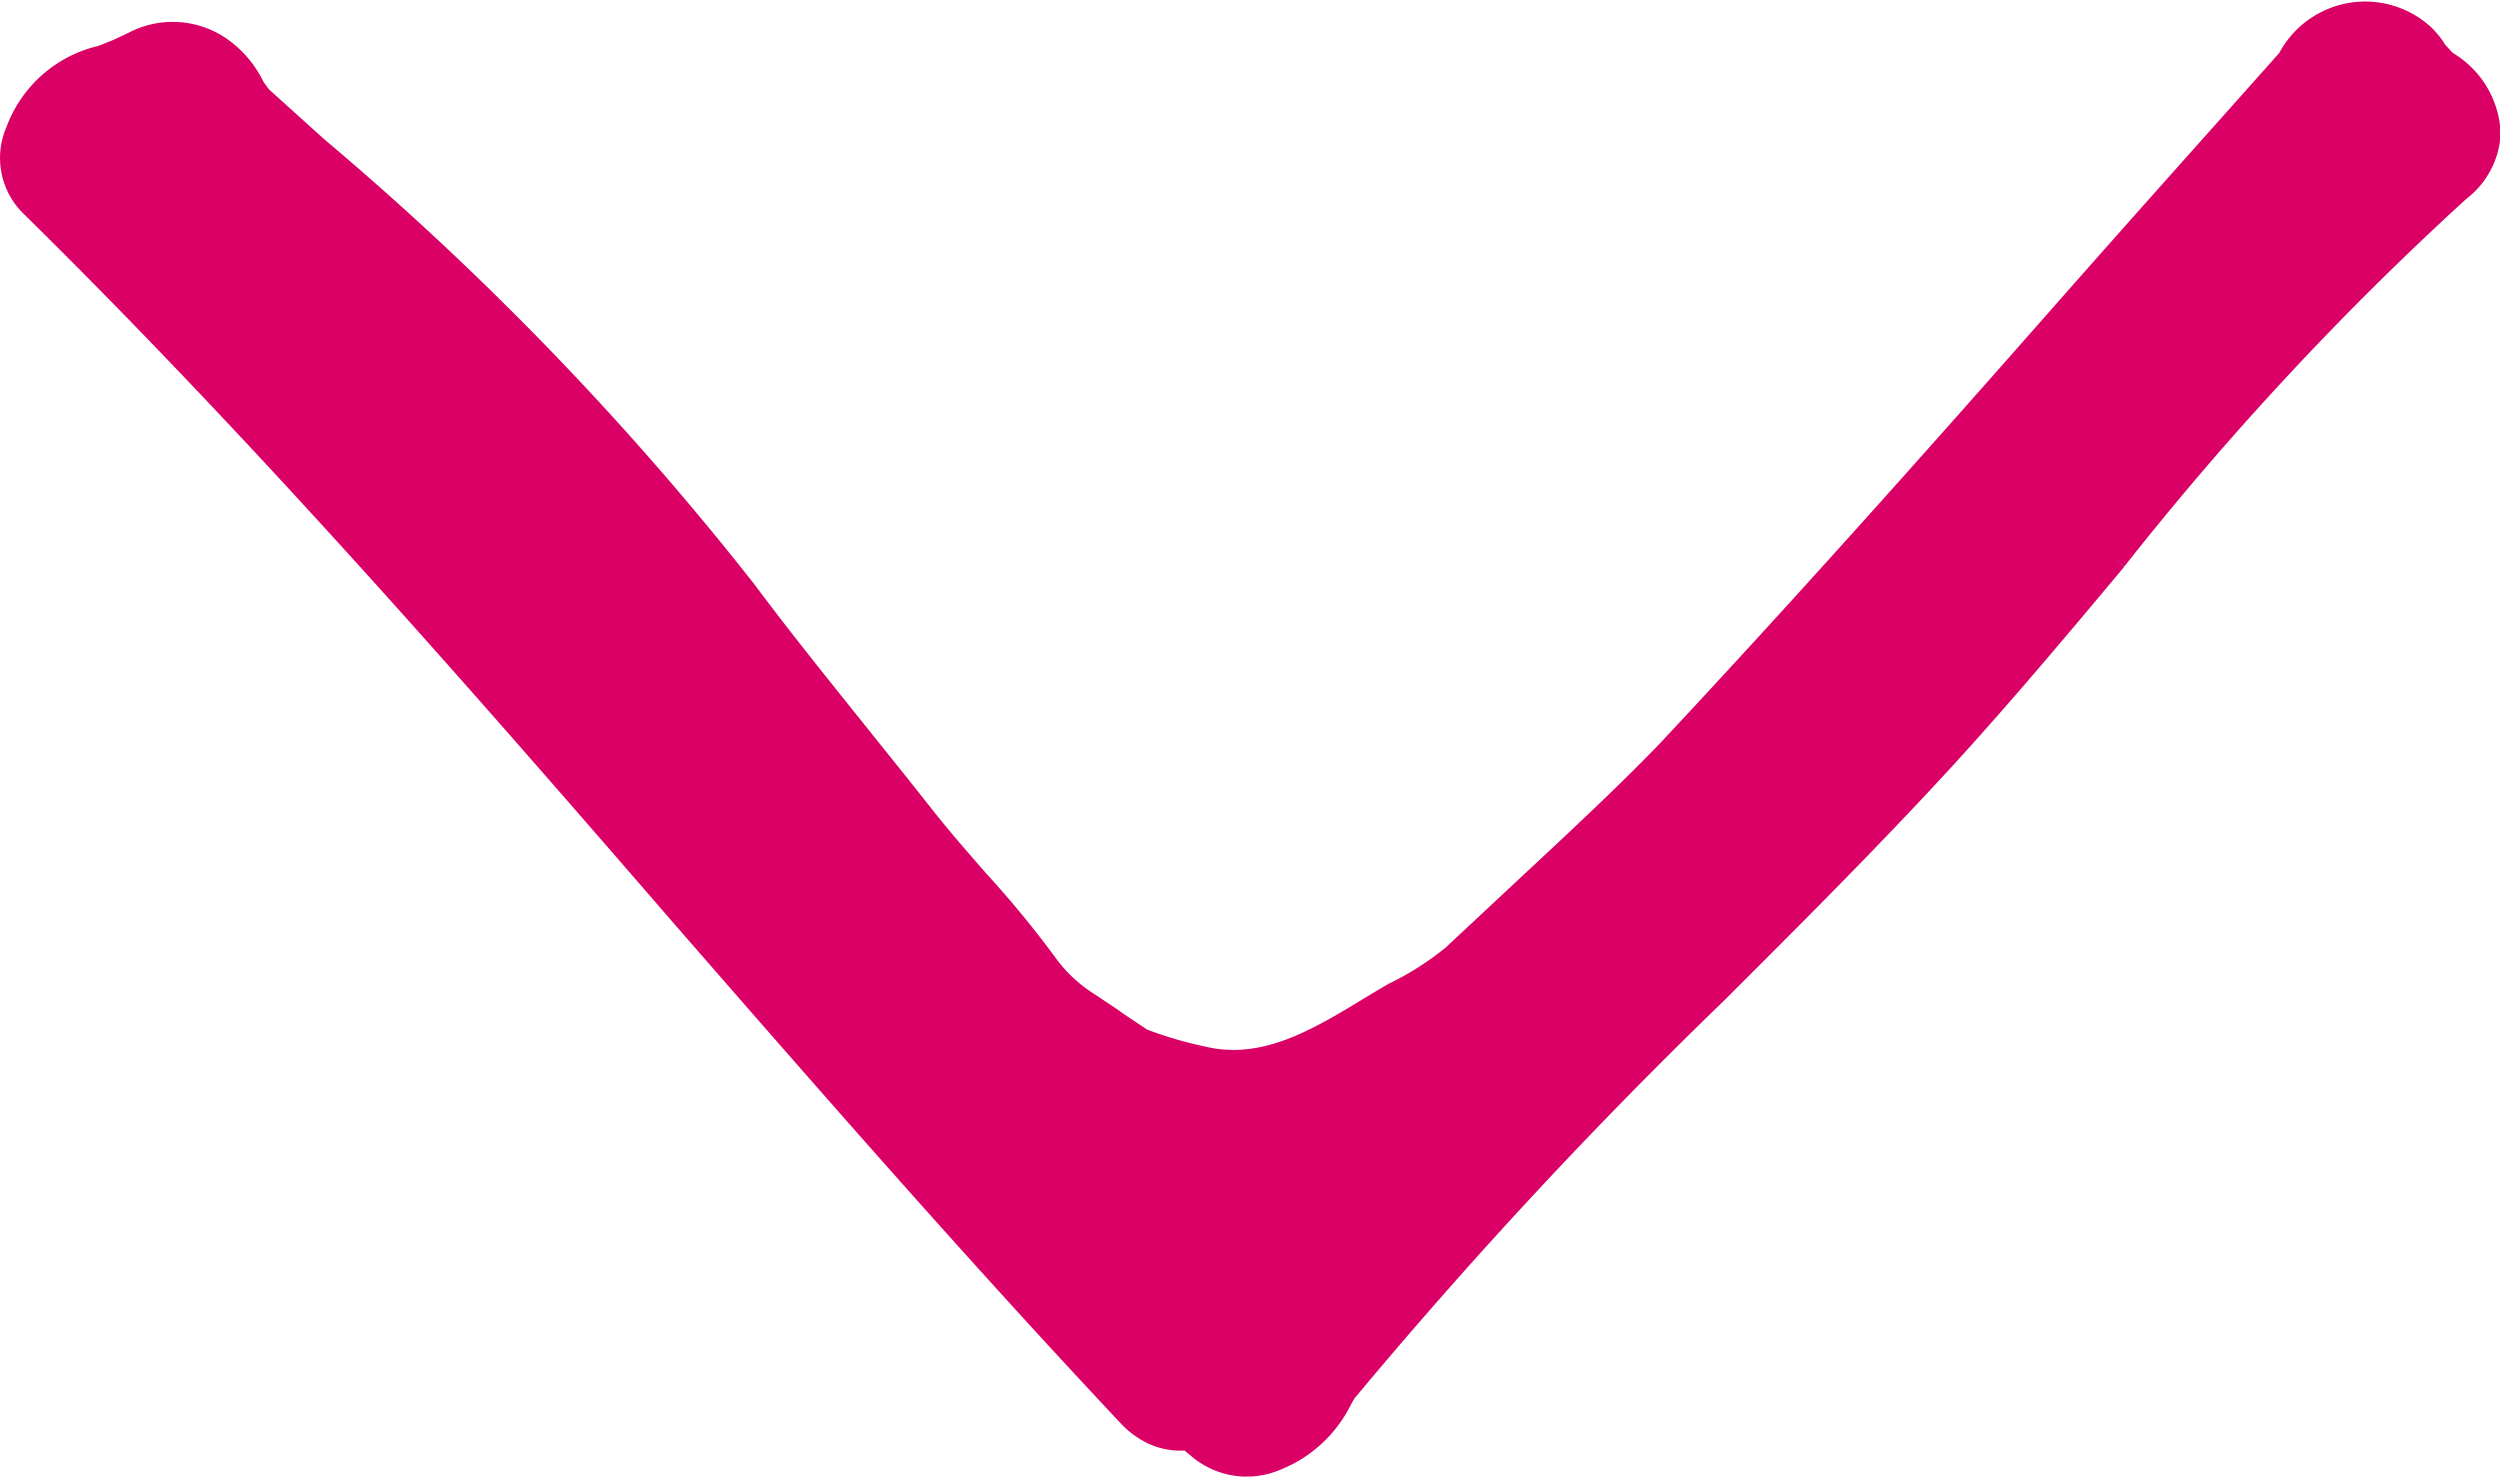 <svg xmlns="http://www.w3.org/2000/svg" xmlns:xlink="http://www.w3.org/1999/xlink" width="14.632" height="8.642" viewBox="0 0 14.632 8.642">
  <defs>
    <clipPath id="clip-path">
      <rect id="Rectangle_308" data-name="Rectangle 308" width="14.632" height="8.642" transform="translate(0 0)" fill="none"/>
    </clipPath>
  </defs>
  <g id="Groupe_528" data-name="Groupe 528" transform="translate(0 0)" clip-path="url(#clip-path)">
    <path id="Tracé_21675" data-name="Tracé 21675" d="M12.431,3.316l-.07-.059.071.061c-.345.413-.671.8-1,1.16-.422.46-.868.906-1.342,1.379A29.385,29.385,0,0,0,7.928,8.184l-.015.025L7.9,8.234a.785.785,0,0,1-.409.369.5.5,0,0,1-.524-.085L6.933,8.49l-.045,0a.45.45,0,0,1-.217-.068.525.525,0,0,1-.115-.095c-.9-.958-1.777-1.964-2.624-2.936C2.728,4,1.48,2.572.144,1.257A.456.456,0,0,1,.038.743.757.757,0,0,1,.575.269L.665.233.752.192A.557.557,0,0,1,1.3.209a.651.651,0,0,1,.242.27l.032.044L1.9.817a17.72,17.72,0,0,1,2.513,2.6c.217.291.443.57.659.84.129.161.259.322.384.481.1.127.211.254.317.375a6.013,6.013,0,0,1,.4.486.818.818,0,0,0,.215.208l.136.09.058.041.132.088a2.274,2.274,0,0,0,.343.1c.387.092.728-.17,1.07-.368h0a1.673,1.673,0,0,0,.334-.212l.455-.425c.3-.279.573-.535.8-.771.8-.855,1.59-1.743,2.349-2.606.424-.481.855-.962,1.275-1.434a.571.571,0,0,1,.893-.147.535.535,0,0,1,.079.1l.044.047a.574.574,0,0,1,.28.473.512.512,0,0,1-.2.38,17.978,17.978,0,0,0-2,2.149" fill="#da0065"/>
  </g>
</svg>
